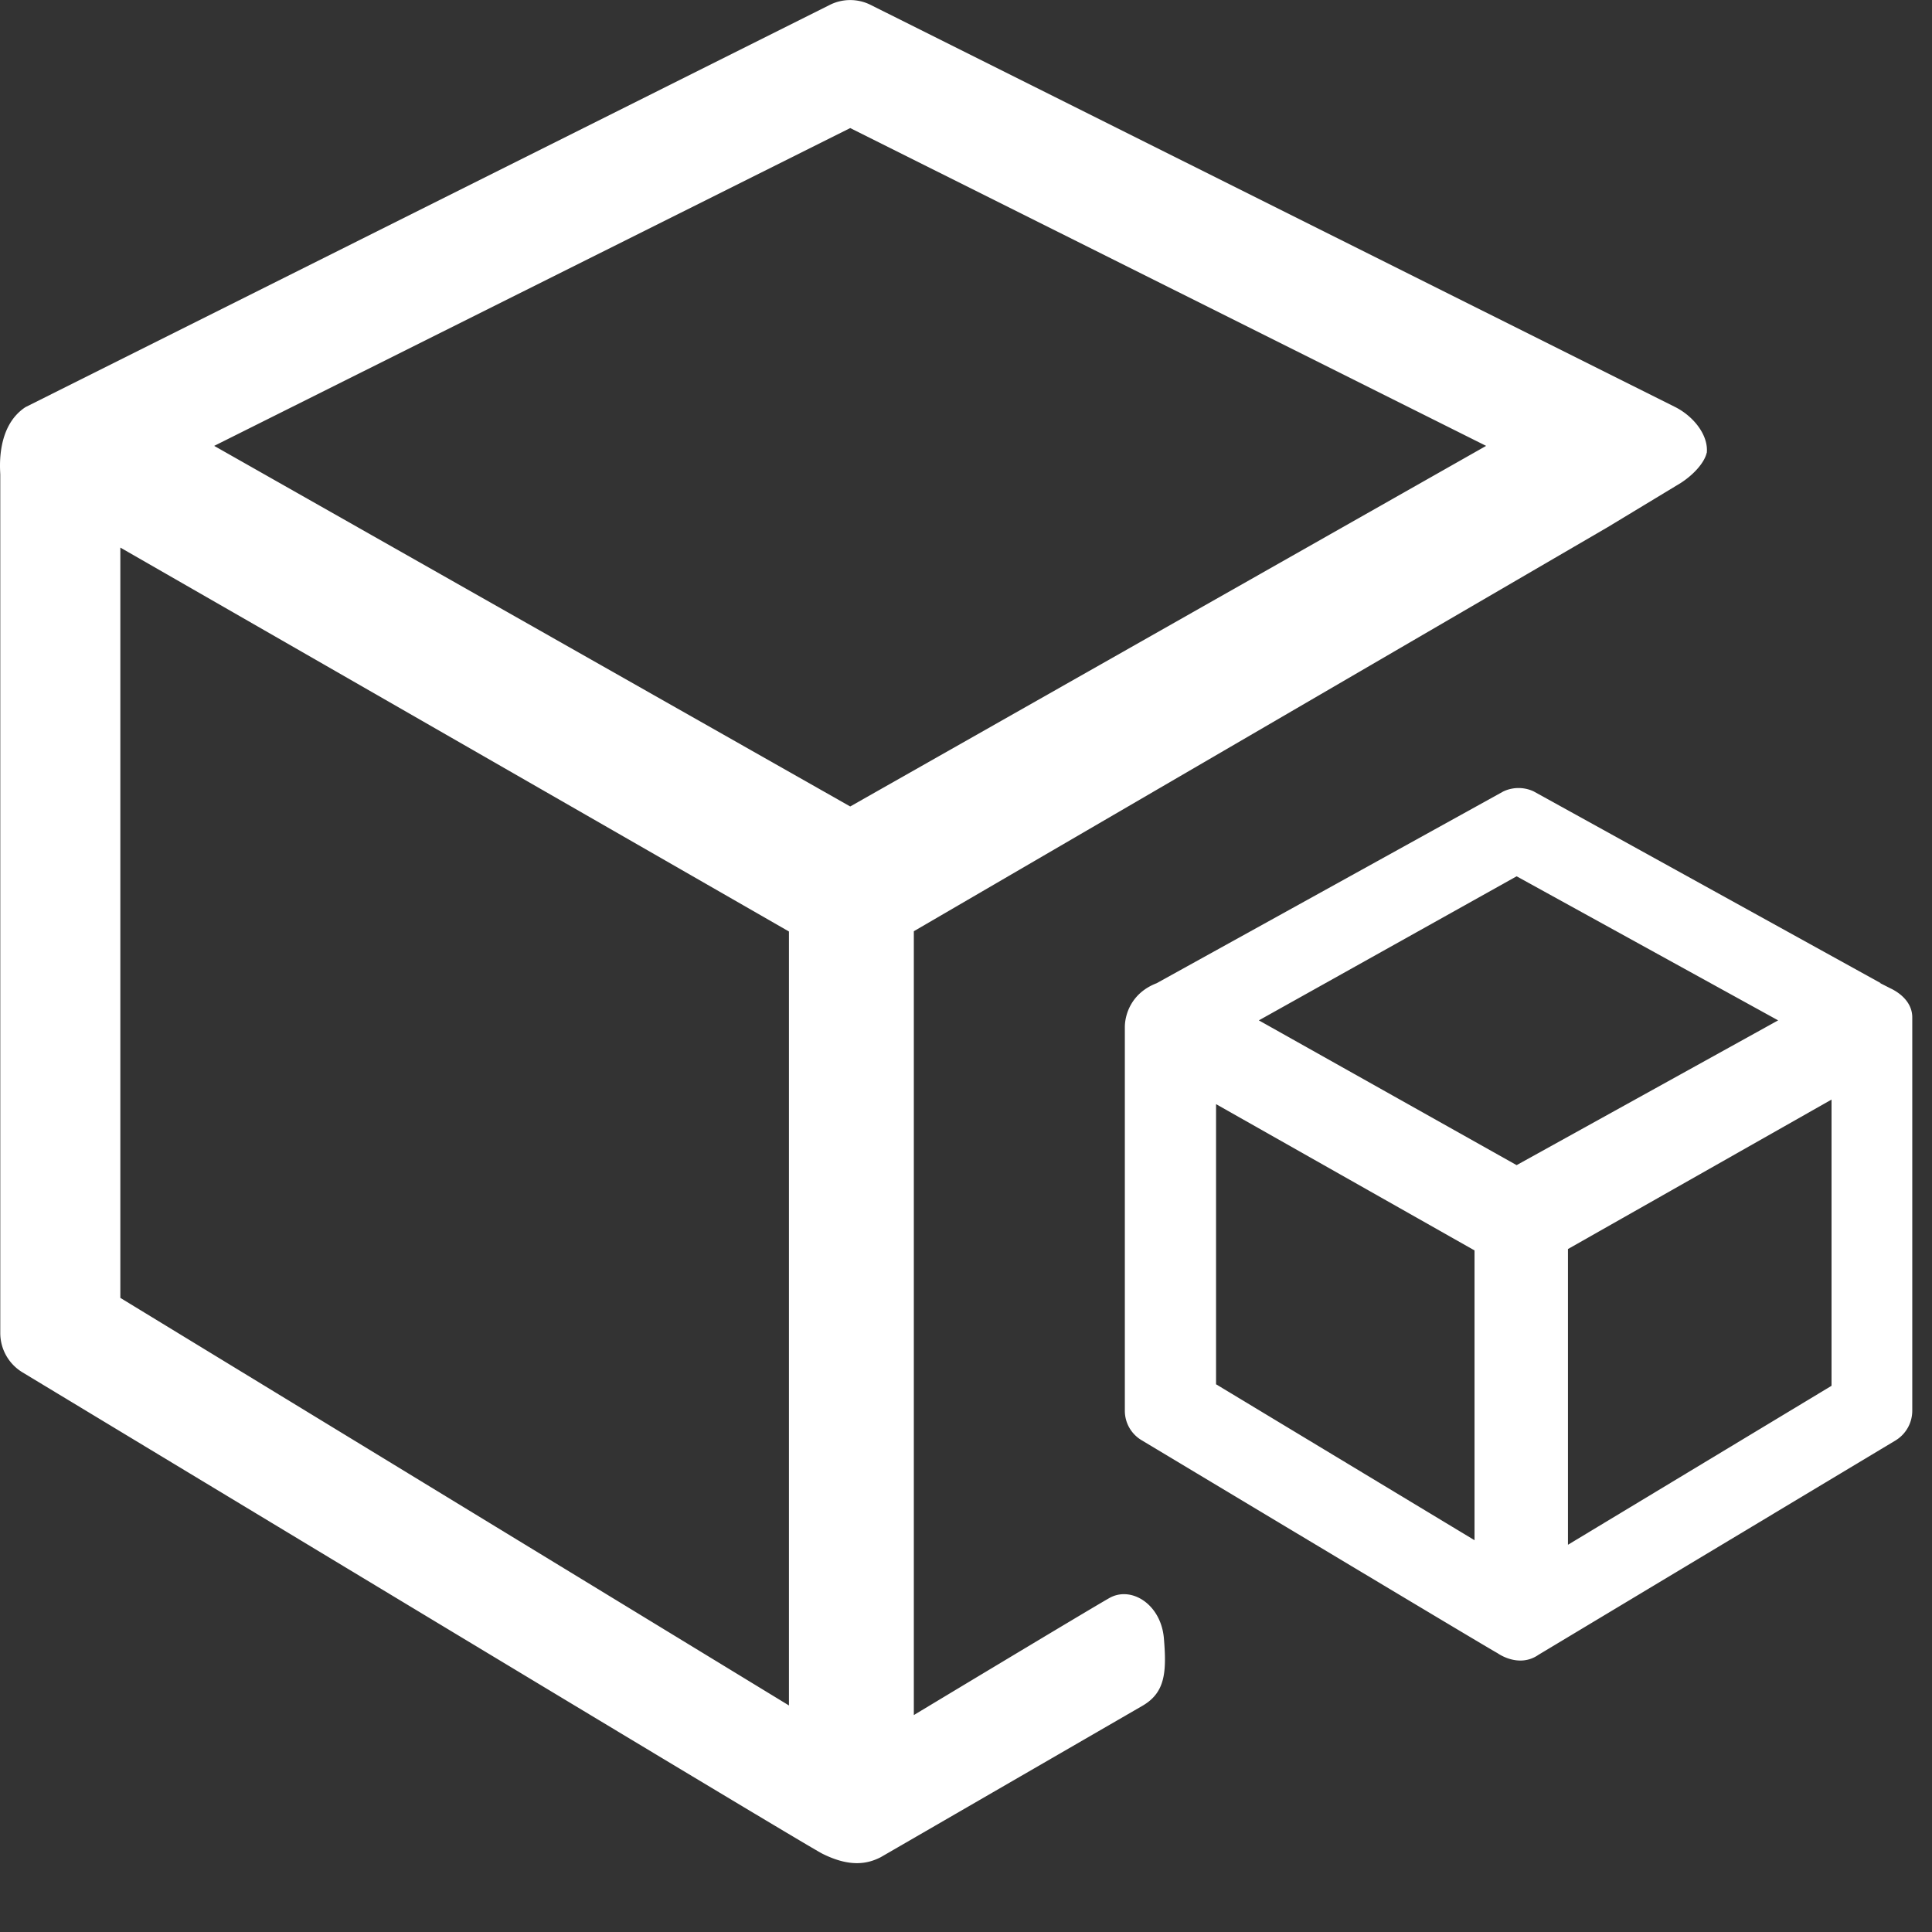 <?xml version="1.0" encoding="utf-8"?>
<!-- Uploaded to: SVG Repo, www.svgrepo.com, Generator: SVG Repo Mixer Tools -->
<svg width="800px" height="800px" viewBox="0 0 1024 1024" class="icon"  version="1.1" xmlns="http://www.w3.org/2000/svg"><rect x="0" y="0" width="1024" height="1024" fill="#333333" stroke="none"/><path d="M904.631 240.055c0.951-9.435-7.022-19.383-16.677-24.283L461.531 2.633a24.137 24.137 0 0 0-21.797 0L13.531 215.771c-15.872 10.386-13.385 33.426-13.385 35.84V706.56c0 8.411 4.389 16.311 11.703 20.773 0 0 417.061 252.05 424.229 255.269 14.629 7.241 23.845 5.266 30.72 1.755L605.623 904.046c11.849-6.949 12.8-17.481 11.264-35.694-1.536-18.139-17.408-28.014-29.038-21.285-11.703 6.656-103.497 61.952-103.497 61.952V493.568L852.114 279.406l38.693-23.406c7.68-4.974 12.727-11.337 13.751-15.945z m-486.4 663.918L63.781 687.909V290.231L418.158 493.714v410.185z m32.402-476.526L113.518 236.325 450.633 67.877l337.042 168.448-337.042 191.122z m554.277 335.872l-189.44 113.737c-10.606 7.387-21.797-0.878-21.797-0.878-1.024-0.219-188.635-112.859-188.635-112.859a18.139 18.139 0 0 1-8.85-15.579v-203.337c0-6.583 3.365-18.066 16.823-23.259l183.808-101.669a18.871 18.871 0 0 1 16.091 0l184.027 101.669h-1.463c0.512 0 1.243 0 1.755 0.293l4.754 2.414c5.998 2.853 11.557 8.046 11.557 15.36v208.457a18.432 18.432 0 0 1-8.631 15.653zM667.209 540.818l136.631 76.727 138.606-76.727L803.84 464.457 667.209 540.818z m163.84 277.943l139.703-84.261V582.802l-139.703 79.214v156.672z m-49.518-2.487V662.747l-136.997-77.531v148.48l136.997 82.651z" fill="#ffffff2c" /></svg>